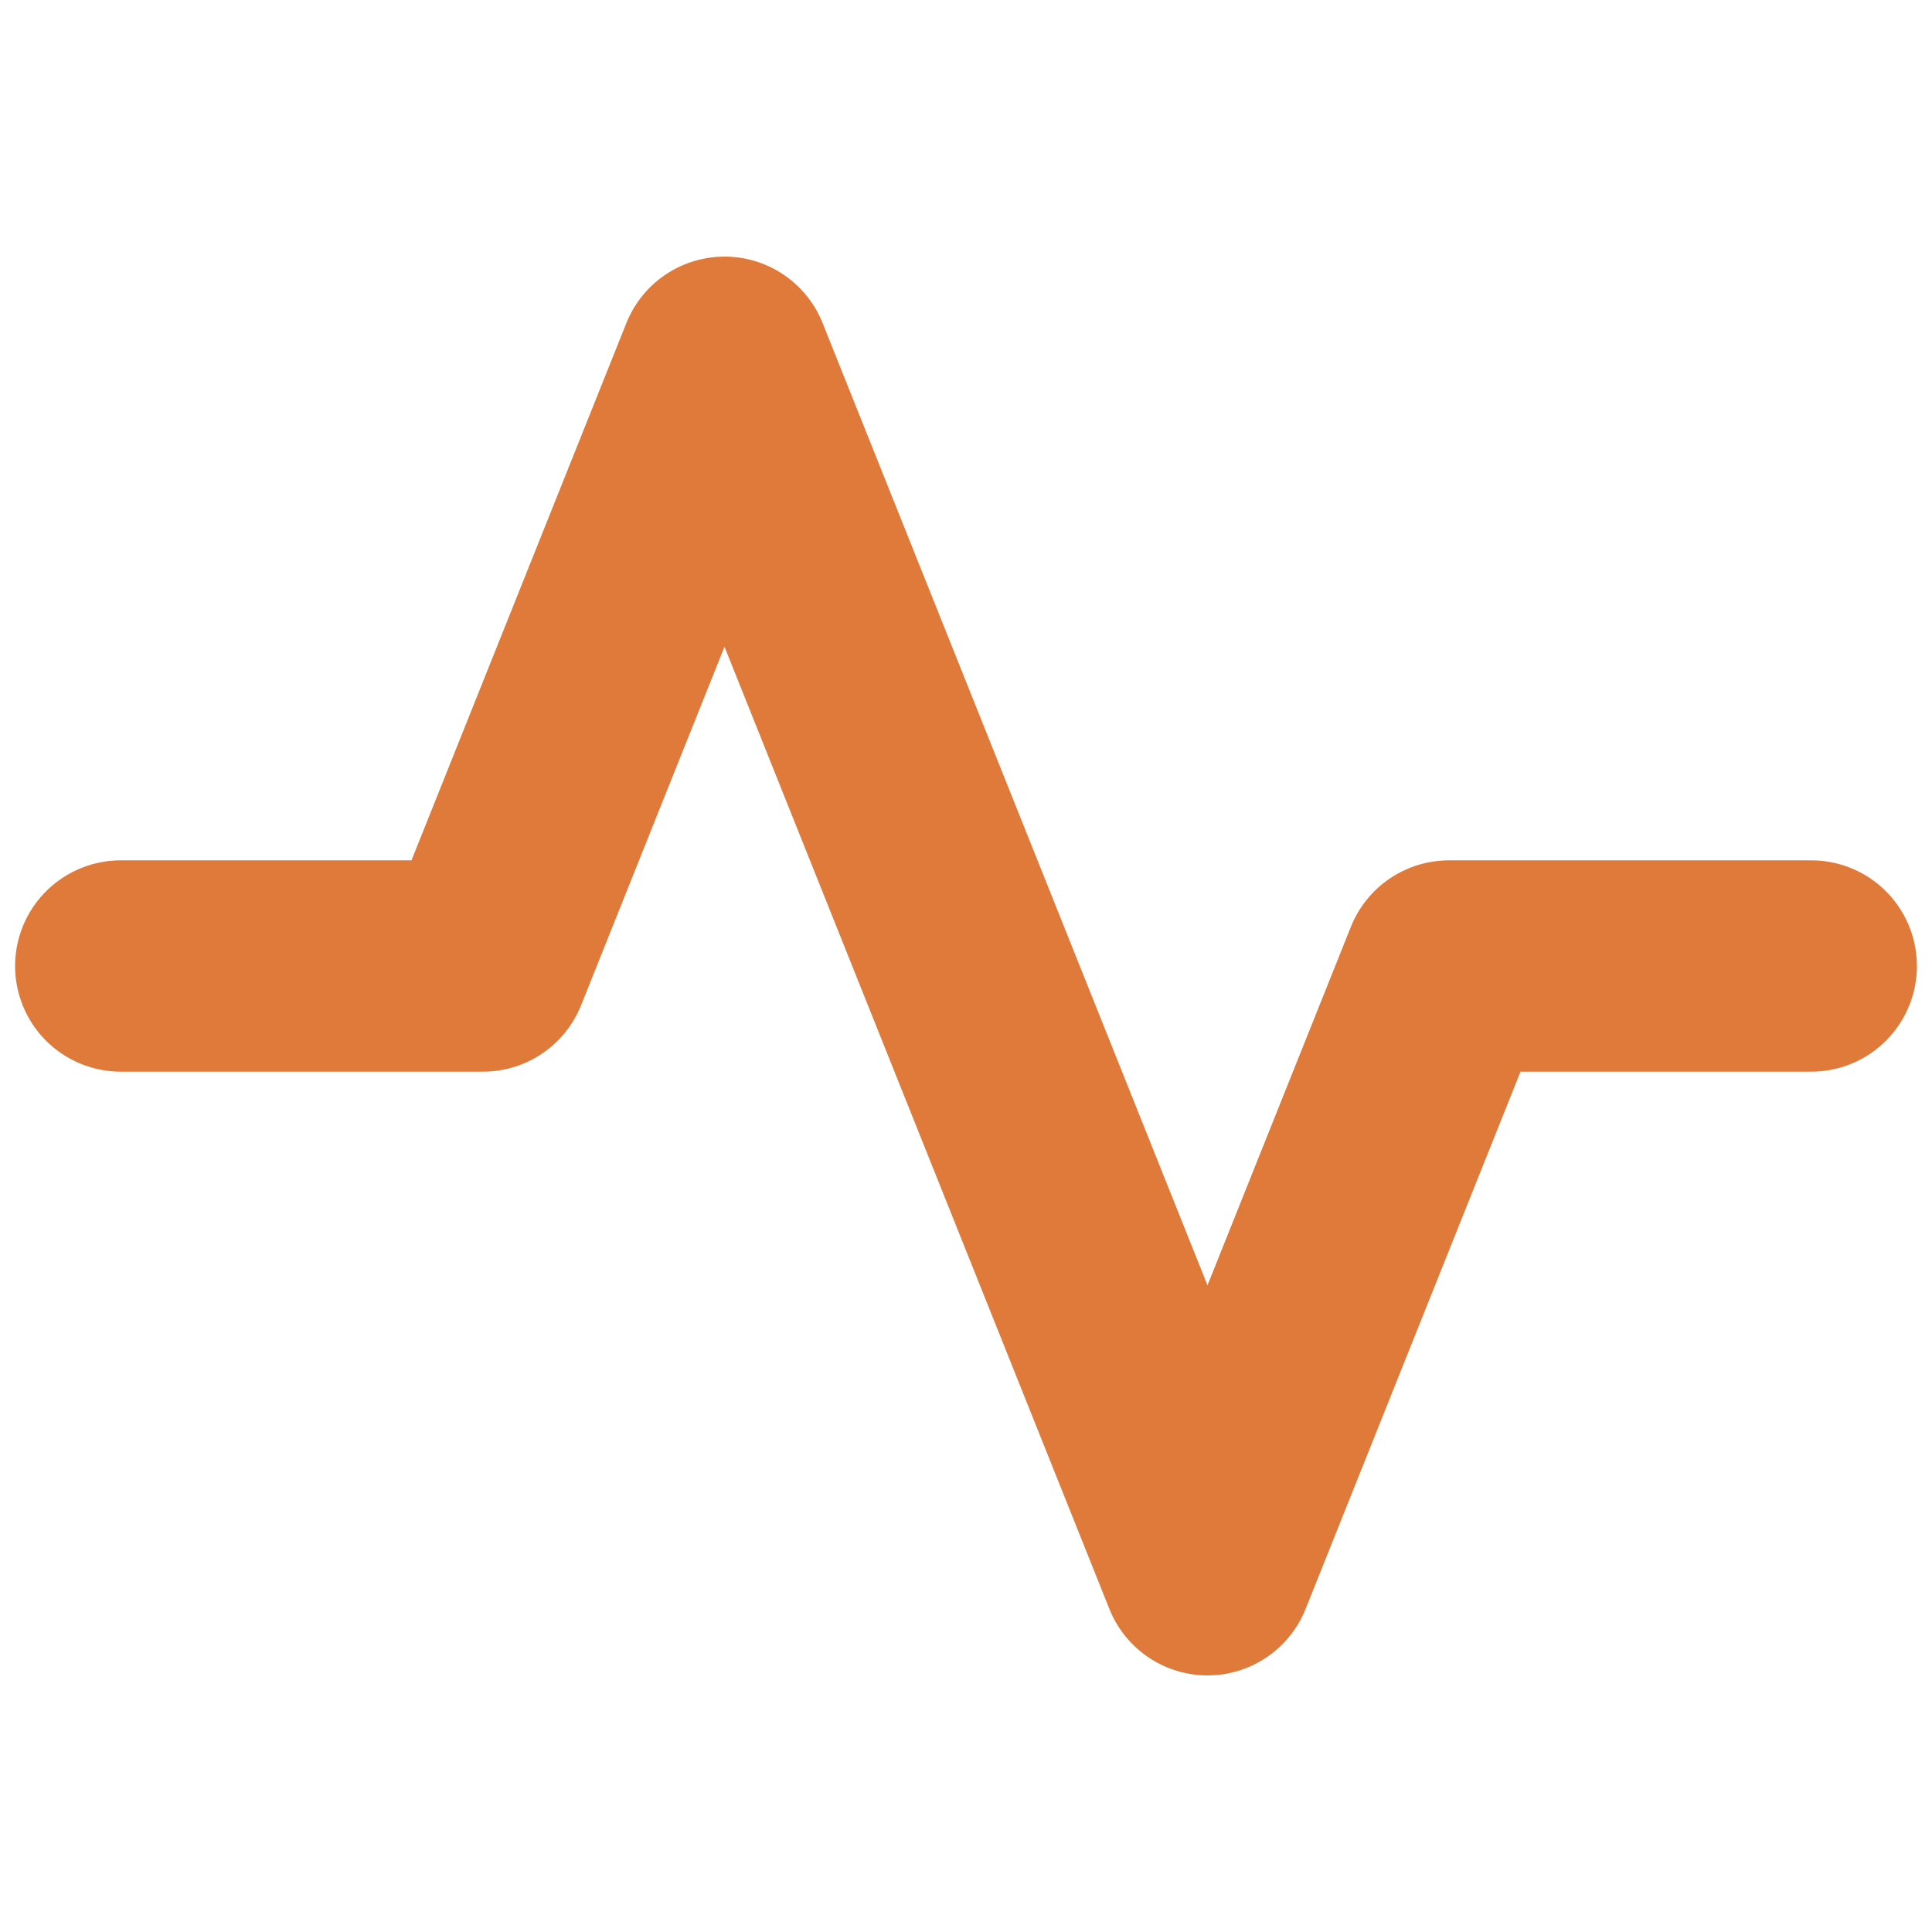 <svg xmlns="http://www.w3.org/2000/svg" viewBox="0 0 32 32" fill="none">
  <path 
    d="M2 16 L8 16 L12 6 L20 26 L24 16 L30 16" 
    stroke="#E07A3A" 
    stroke-width="3.5" 
    stroke-linecap="round" 
    stroke-linejoin="round"
    fill="none"
  />
</svg>